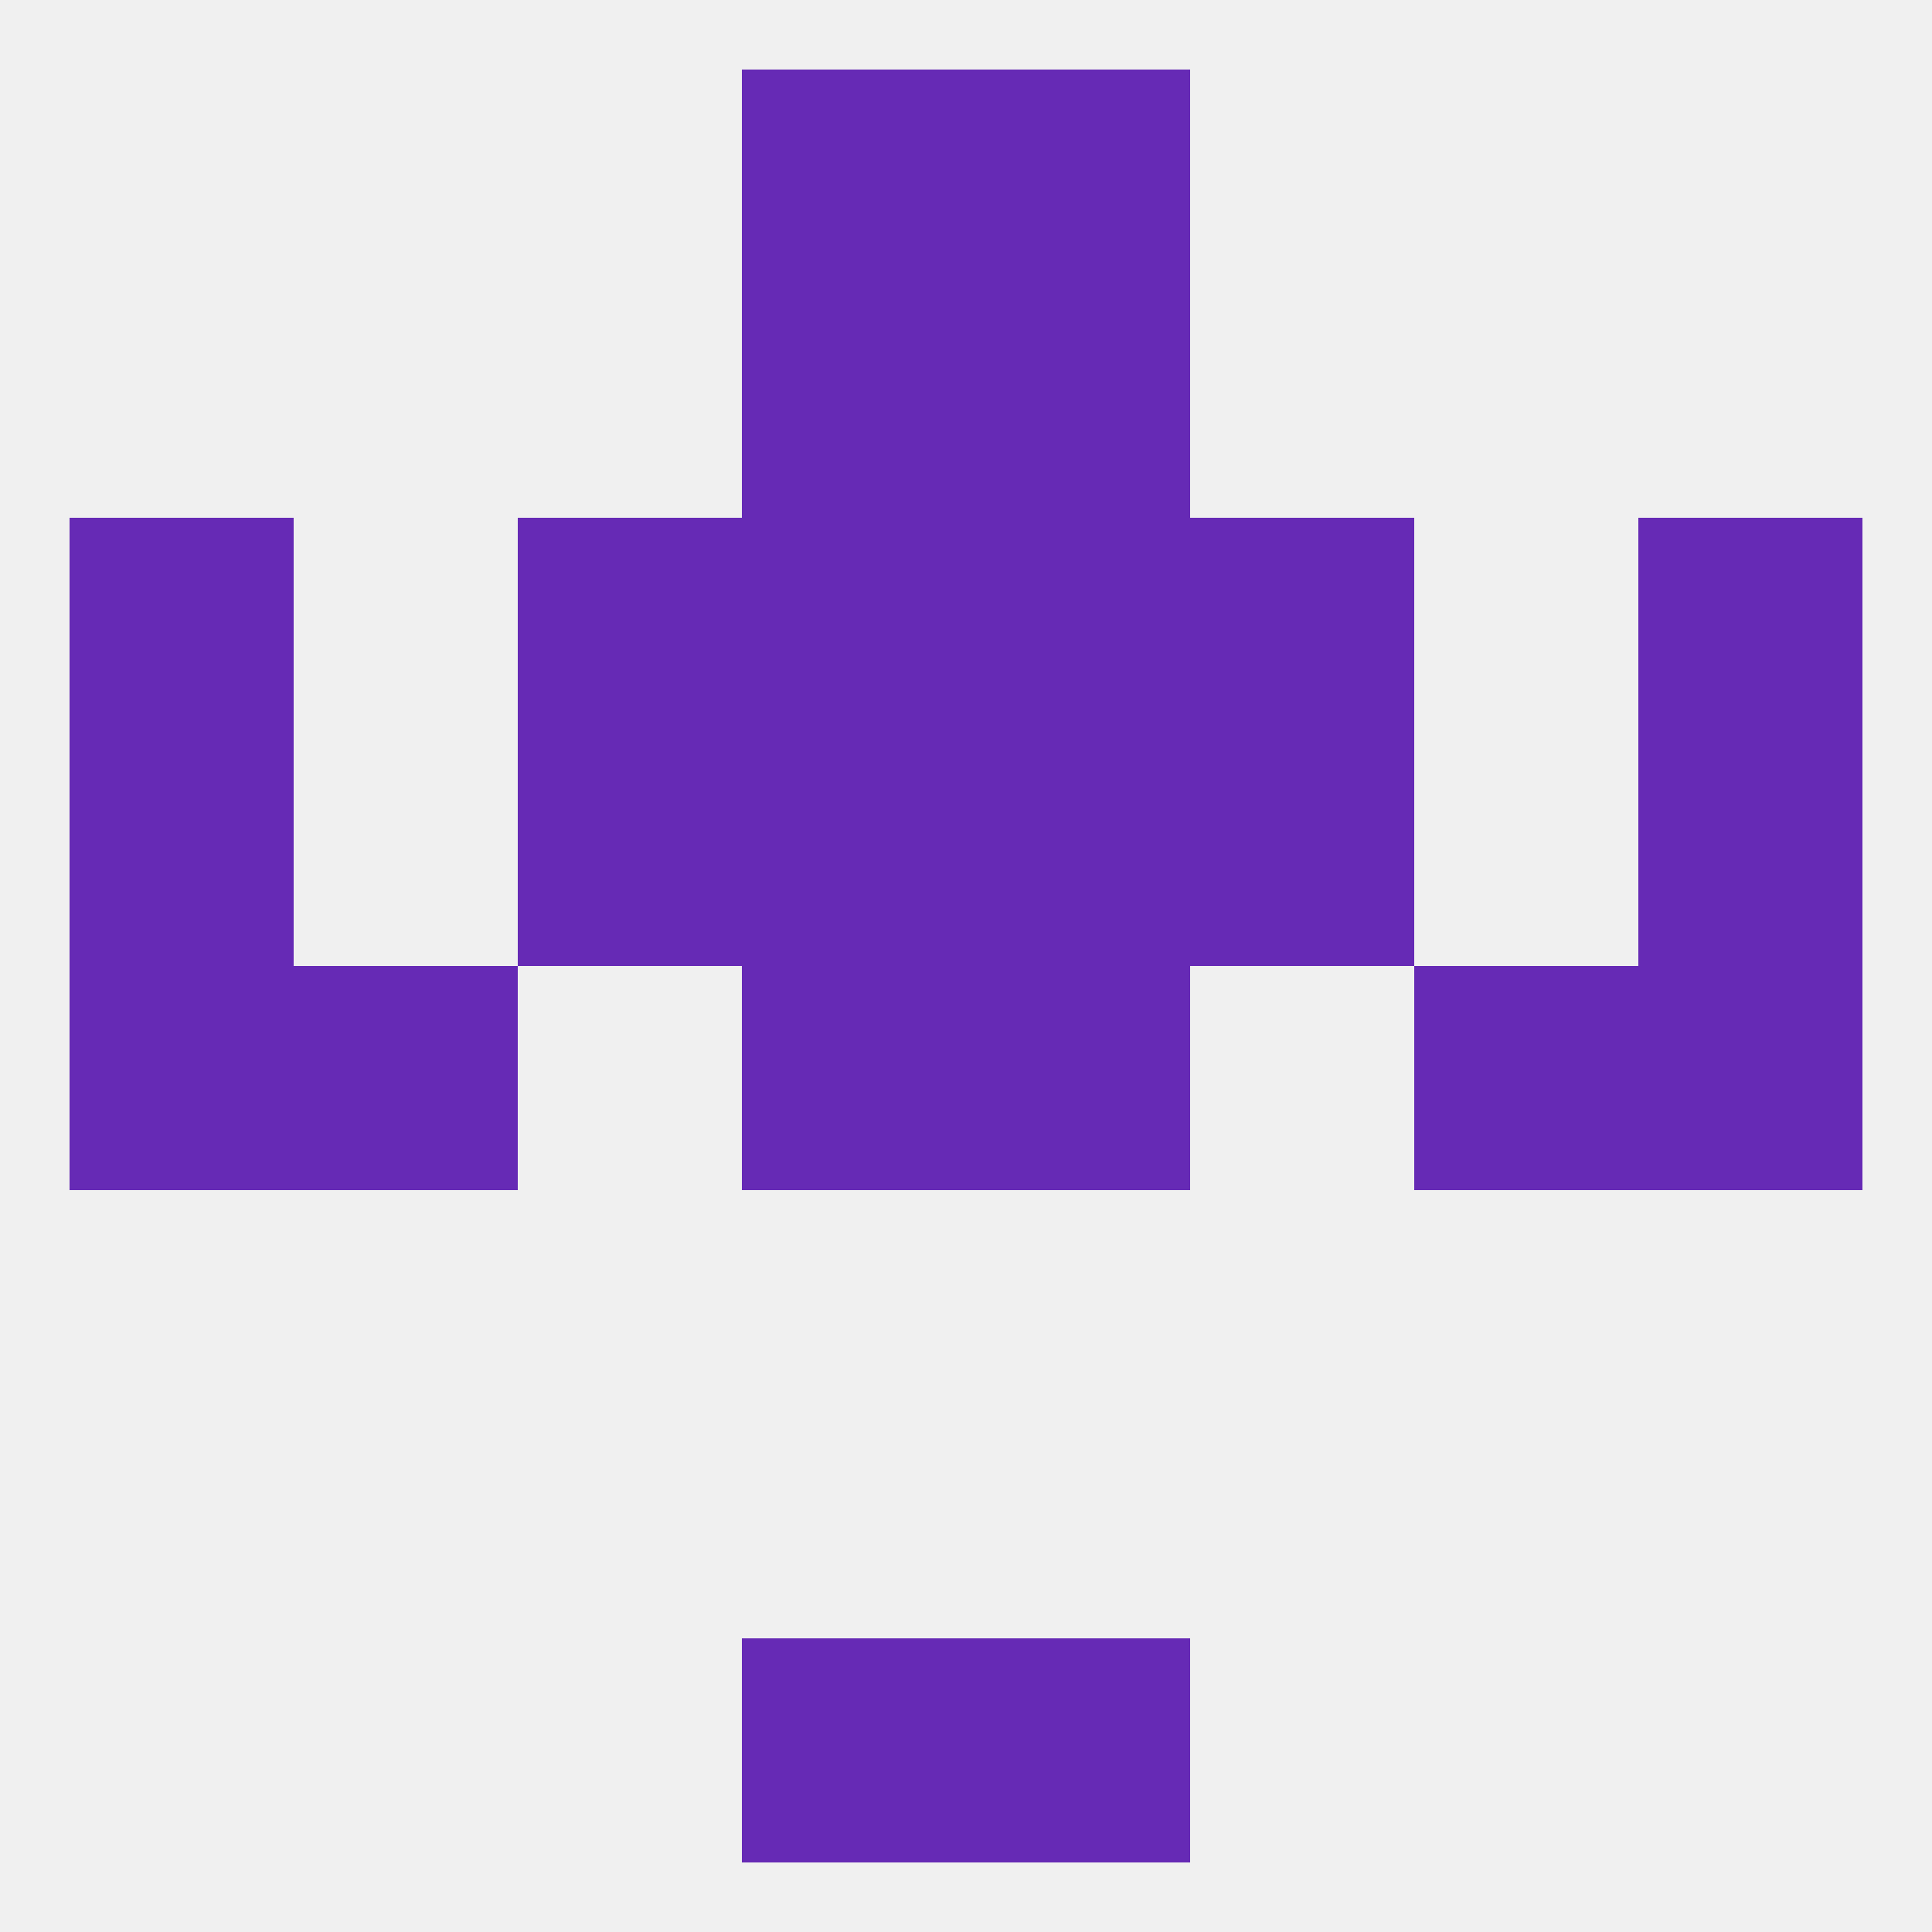 
<!--   <?xml version="1.0"?> -->
<svg version="1.1" baseprofile="full" xmlns="http://www.w3.org/2000/svg" xmlns:xlink="http://www.w3.org/1999/xlink" xmlns:ev="http://www.w3.org/2001/xml-events" width="250" height="250" viewBox="0 0 250 250" >
	<rect width="100%" height="100%" fill="rgba(240,240,240,255)"/>

	<rect x="9" y="125" width="29" height="29" fill="rgba(102,42,181,255)"/>
	<rect x="212" y="125" width="29" height="29" fill="rgba(102,42,181,255)"/>
	<rect x="96" y="125" width="29" height="29" fill="rgba(102,42,181,255)"/>
	<rect x="125" y="125" width="29" height="29" fill="rgba(102,42,181,255)"/>
	<rect x="38" y="125" width="29" height="29" fill="rgba(102,42,181,255)"/>
	<rect x="183" y="125" width="29" height="29" fill="rgba(102,42,181,255)"/>
	<rect x="67" y="96" width="29" height="29" fill="rgba(102,42,181,255)"/>
	<rect x="154" y="96" width="29" height="29" fill="rgba(102,42,181,255)"/>
	<rect x="96" y="96" width="29" height="29" fill="rgba(102,42,181,255)"/>
	<rect x="125" y="96" width="29" height="29" fill="rgba(102,42,181,255)"/>
	<rect x="9" y="96" width="29" height="29" fill="rgba(102,42,181,255)"/>
	<rect x="212" y="96" width="29" height="29" fill="rgba(102,42,181,255)"/>
	<rect x="9" y="67" width="29" height="29" fill="rgba(102,42,181,255)"/>
	<rect x="212" y="67" width="29" height="29" fill="rgba(102,42,181,255)"/>
	<rect x="96" y="67" width="29" height="29" fill="rgba(102,42,181,255)"/>
	<rect x="125" y="67" width="29" height="29" fill="rgba(102,42,181,255)"/>
	<rect x="67" y="67" width="29" height="29" fill="rgba(102,42,181,255)"/>
	<rect x="154" y="67" width="29" height="29" fill="rgba(102,42,181,255)"/>
	<rect x="125" y="38" width="29" height="29" fill="rgba(102,42,181,255)"/>
	<rect x="96" y="38" width="29" height="29" fill="rgba(102,42,181,255)"/>
	<rect x="96" y="9" width="29" height="29" fill="rgba(102,42,181,255)"/>
	<rect x="125" y="9" width="29" height="29" fill="rgba(102,42,181,255)"/>
	<rect x="125" y="212" width="29" height="29" fill="rgba(102,42,181,255)"/>
	<rect x="96" y="212" width="29" height="29" fill="rgba(102,42,181,255)"/>
</svg>